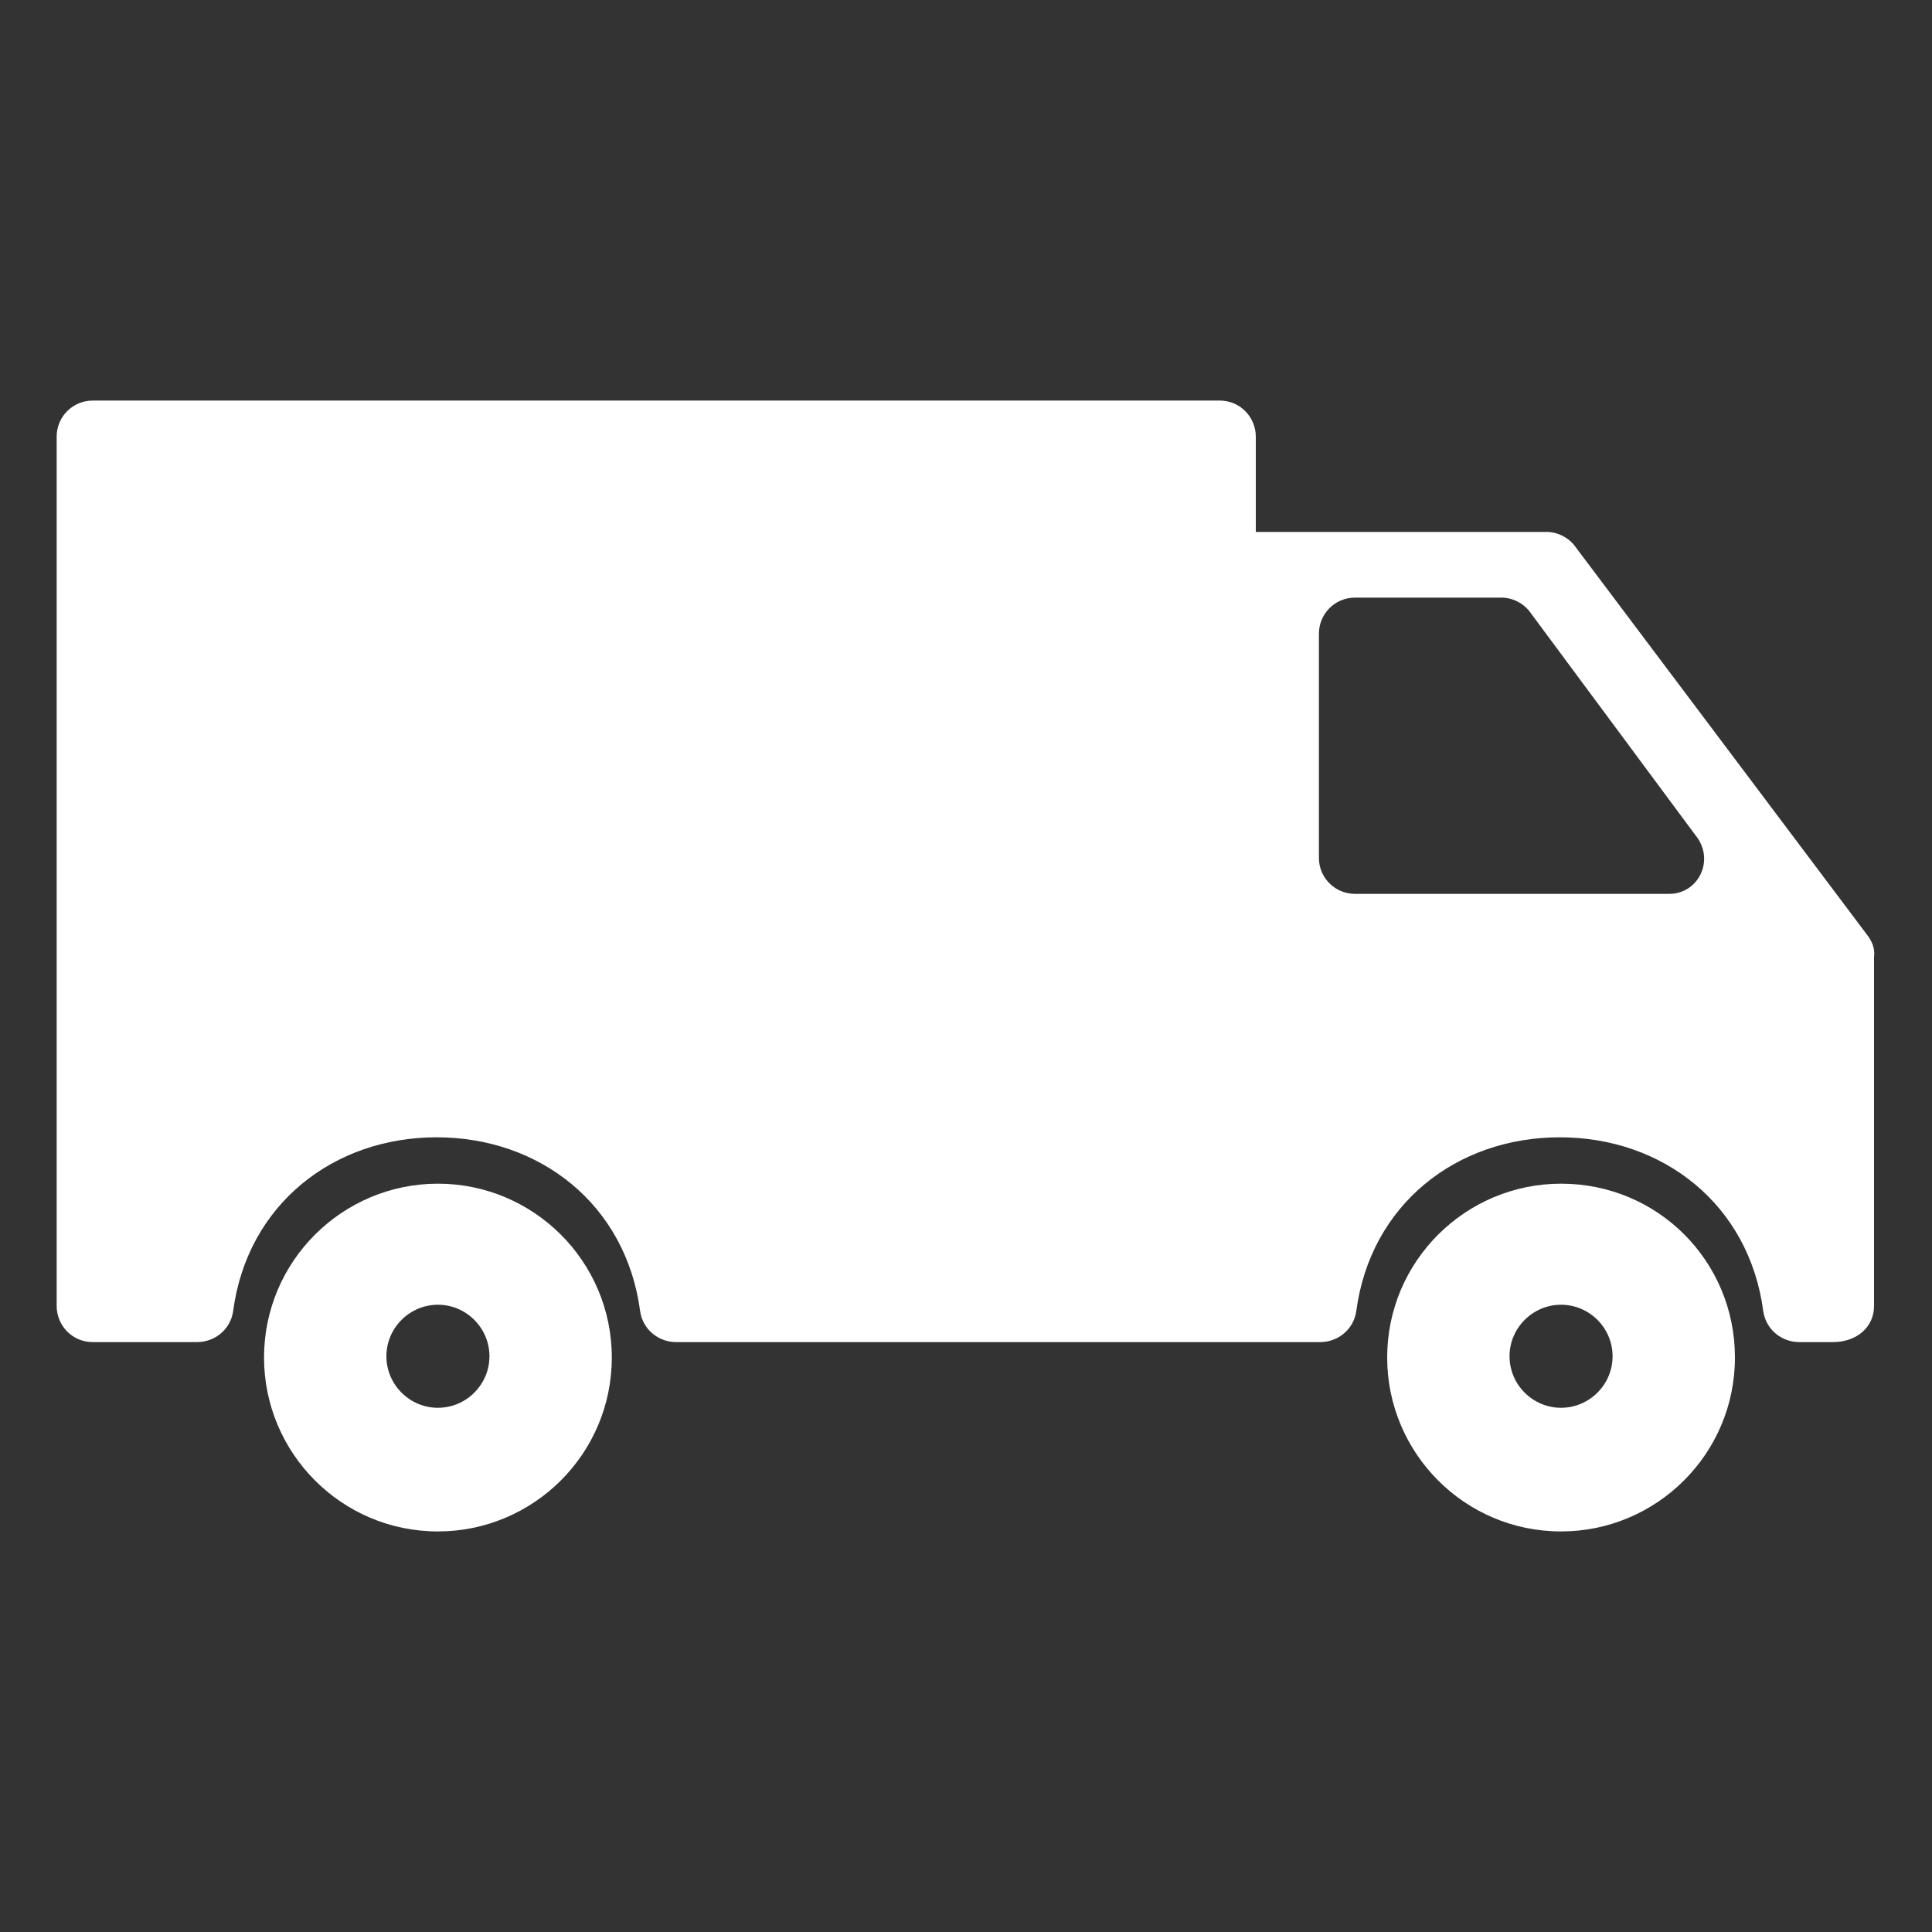 <?xml version="1.0" encoding="utf-8"?>
<!-- Generator: Adobe Illustrator 26.2.1, SVG Export Plug-In . SVG Version: 6.00 Build 0)  -->
<svg version="1.1" id="Ebene_1" xmlns="http://www.w3.org/2000/svg" xmlns:xlink="http://www.w3.org/1999/xlink" x="0px" y="0px"
	 viewBox="0 0 150 150" style="enable-background:new 0 0 150 150;" xml:space="preserve">
<rect x="0" y="0" width="150" height="150" fill="#333333" stroke="none"/>
<style type="text/css">
	.st0{fill:#FFFFFF;}
</style>
<g id="Skilt_3_-_grøn">
</g>
<g>
	<path class="st0" d="M144.9,72.5l-22.7-30.2c-0.5-0.6-1.3-1-2.1-1H97.5v-7.4c0-1.5-1.2-2.8-2.8-2.8H7.2c-1.5,0-2.8,1.2-2.8,2.8
		v67.5c0,1.5,1.2,2.8,2.8,2.8h8.1c1.4,0,2.6-1,2.8-2.4c1.1-8.3,7.8-13.5,15.8-13.5s14.7,5.2,15.8,13.5c0.2,1.4,1.4,2.4,2.8,2.4
		c10,0,44.9,0,44.9,0l0,0h5.1c1.4,0,2.6-1,2.8-2.4c1.1-8.3,7.8-13.5,15.8-13.5s14.7,5.2,15.8,13.5c0.2,1.4,1.4,2.4,2.8,2.4h2.6
		c1.9,0,3.2-1.2,3.2-2.8V74.3C145.6,73.6,145.3,73,144.9,72.5z M129.6,69.4h-24.4c-1.5,0-2.8-1.2-2.8-2.8V49.2
		c0-1.5,1.2-2.8,2.8-2.8h11.4c0.8,0,1.6,0.4,2.1,1l12.9,17.4C133.2,66.7,131.9,69.4,129.6,69.4z"/>
	<path class="st0" d="M121.2,91.9c-7.4,0-13.5,6-13.5,13.5c0,7.4,6,13.5,13.5,13.5c7.4,0,13.5-6,13.5-13.5S128.7,91.9,121.2,91.9z
		 M121.2,109.3c-2.2,0-4-1.8-4-4s1.8-4,4-4s4,1.8,4,4S123.4,109.3,121.2,109.3z"/>
	<path class="st0" d="M34,91.9c-7.4,0-13.5,6-13.5,13.5c0,7.4,6,13.5,13.5,13.5c7.4,0,13.5-6,13.5-13.5S41.4,91.9,34,91.9z
		 M34,109.3c-2.2,0-4-1.8-4-4s1.8-4,4-4s4,1.8,4,4S36.2,109.3,34,109.3z"/>
</g>
</svg>

